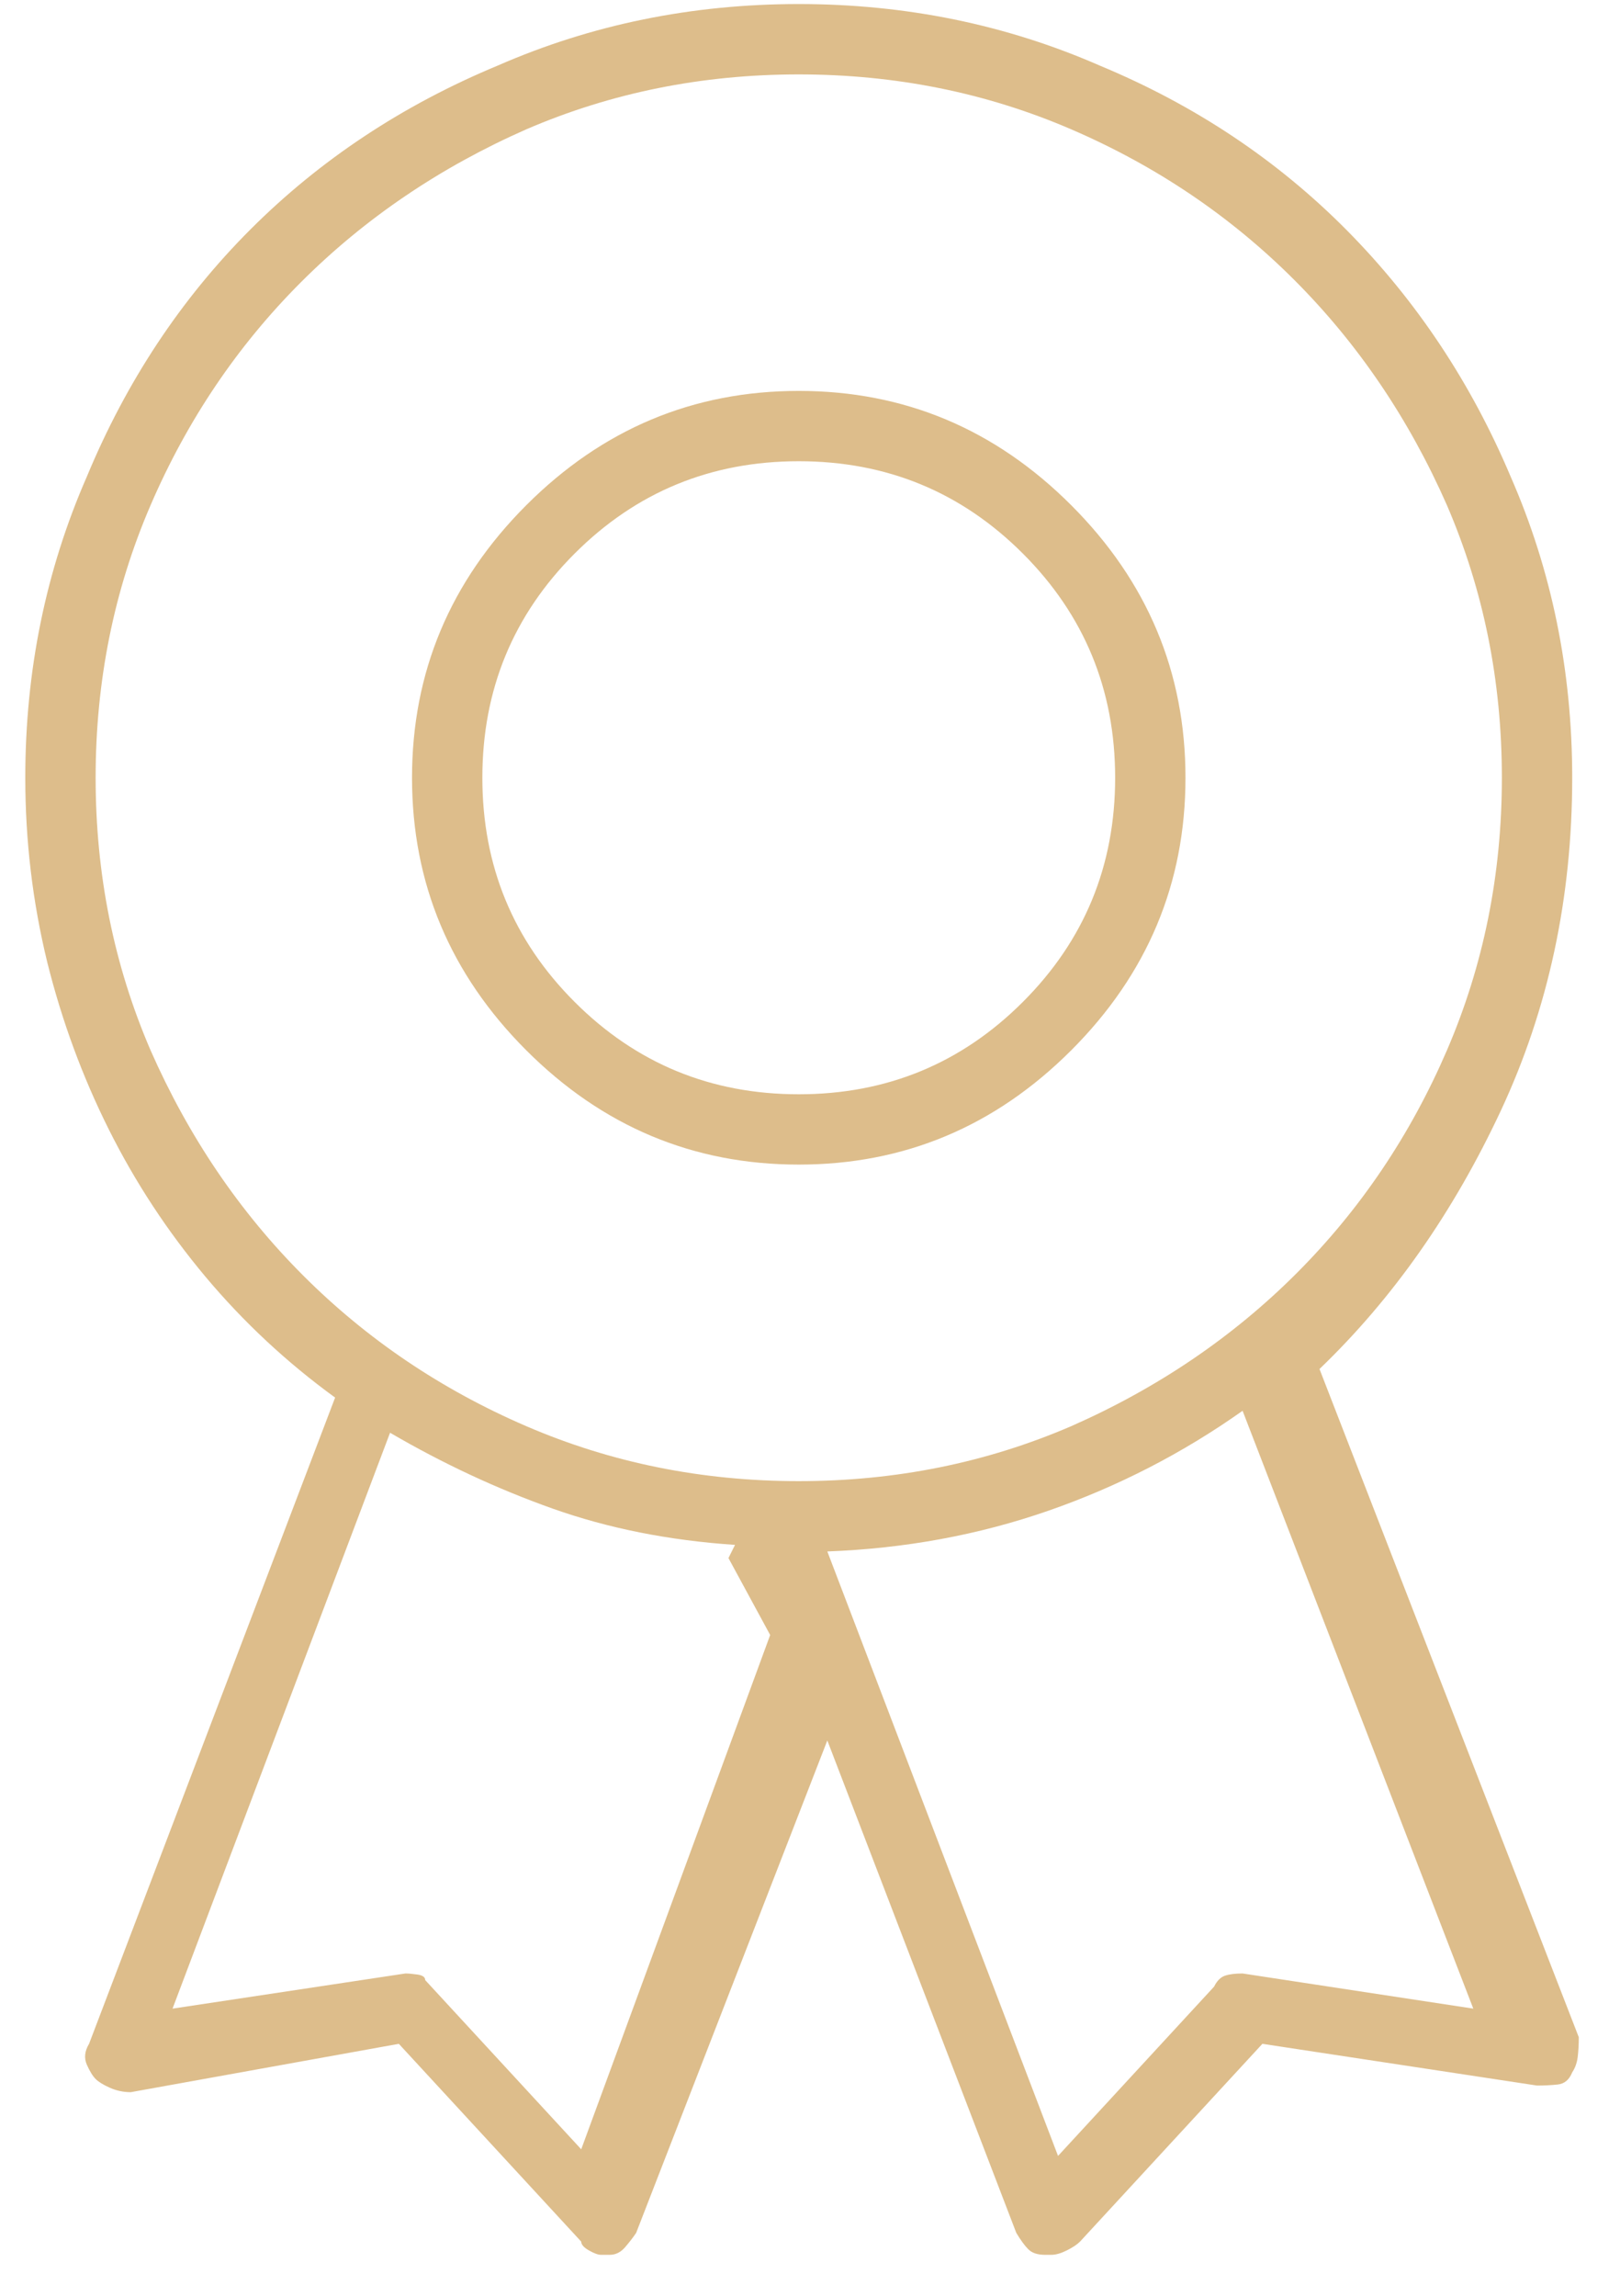 <svg xmlns="http://www.w3.org/2000/svg" width="36" height="51" viewBox="0 0 36 51" fill="none"><path d="M34.938 17.278C34.938 14.901 34.482 12.671 33.57 10.588C32.691 8.505 31.479 6.682 29.933 5.119C28.386 3.557 26.555 2.336 24.439 1.457C22.356 0.546 20.126 0.09 17.75 0.09C15.374 0.09 13.144 0.546 11.06 1.457C8.945 2.336 7.114 3.549 5.567 5.095C4.021 6.641 2.809 8.472 1.93 10.588C1.018 12.671 0.562 14.901 0.562 17.278C0.562 18.677 0.725 20.044 1.051 21.379C1.376 22.681 1.832 23.918 2.418 25.09C3.004 26.262 3.72 27.352 4.566 28.362C5.413 29.371 6.373 30.266 7.447 31.047L1.979 45.403C1.881 45.565 1.865 45.72 1.93 45.867C1.995 46.013 2.06 46.119 2.125 46.184C2.19 46.249 2.296 46.314 2.442 46.379C2.589 46.444 2.743 46.477 2.906 46.477L8.863 45.403L12.916 49.797C12.916 49.862 12.973 49.927 13.087 49.992C13.201 50.057 13.29 50.09 13.355 50.09C13.355 50.09 13.388 50.09 13.453 50.09C13.518 50.09 13.551 50.09 13.551 50.09C13.681 50.09 13.795 50.033 13.893 49.919C13.99 49.805 14.072 49.7 14.137 49.602L18.385 38.664L22.584 49.602C22.682 49.765 22.771 49.887 22.852 49.968C22.934 50.049 23.056 50.09 23.219 50.09C23.219 50.09 23.243 50.09 23.292 50.09C23.341 50.09 23.365 50.09 23.365 50.09C23.463 50.09 23.577 50.057 23.707 49.992C23.837 49.927 23.935 49.862 24 49.797L28.053 45.403L34.156 46.33C34.319 46.33 34.474 46.322 34.62 46.306C34.767 46.29 34.872 46.2 34.938 46.037C35.003 45.94 35.043 45.826 35.06 45.696C35.076 45.565 35.084 45.419 35.084 45.256L29.322 30.412C30.95 28.85 32.293 26.937 33.351 24.675C34.408 22.413 34.938 19.947 34.938 17.278ZM2.125 17.278C2.125 15.129 2.532 13.111 3.346 11.223C4.16 9.335 5.274 7.683 6.69 6.267C8.106 4.851 9.775 3.72 11.695 2.873C13.583 2.059 15.602 1.653 17.75 1.653C19.898 1.653 21.917 2.059 23.805 2.873C25.693 3.687 27.345 4.802 28.761 6.218C30.177 7.634 31.308 9.302 32.154 11.223C32.968 13.111 33.375 15.129 33.375 17.278C33.375 19.426 32.968 21.444 32.154 23.332C31.34 25.22 30.226 26.872 28.81 28.288C27.394 29.704 25.725 30.835 23.805 31.682C21.917 32.496 19.898 32.903 17.75 32.903C15.602 32.903 13.583 32.496 11.695 31.682C9.807 30.868 8.155 29.753 6.739 28.337C5.323 26.921 4.192 25.253 3.346 23.332C2.532 21.444 2.125 19.426 2.125 17.278ZM16.188 34.612L17.115 36.321L12.916 47.746L9.449 43.987C9.449 43.922 9.392 43.881 9.278 43.864C9.164 43.848 9.075 43.84 9.01 43.84L3.834 44.621L8.668 31.828C9.84 32.512 11.044 33.074 12.281 33.513C13.518 33.952 14.869 34.221 16.334 34.319L16.188 34.612ZM32.74 44.621L27.613 43.84C27.451 43.84 27.32 43.856 27.223 43.889C27.125 43.922 27.044 44.003 26.979 44.133L23.512 47.893L18.385 34.465C20.11 34.4 21.746 34.099 23.292 33.562C24.838 33.025 26.279 32.284 27.613 31.34L32.74 44.621ZM26.344 17.278C26.344 14.934 25.497 12.916 23.805 11.223C22.112 9.53 20.094 8.684 17.75 8.684C15.406 8.684 13.388 9.53 11.695 11.223C10.003 12.916 9.156 14.934 9.156 17.278C9.156 19.621 10.003 21.64 11.695 23.332C13.388 25.025 15.406 25.871 17.75 25.871C20.094 25.871 22.112 25.025 23.805 23.332C25.497 21.64 26.344 19.621 26.344 17.278ZM10.719 17.278C10.719 15.325 11.402 13.664 12.77 12.297C14.137 10.93 15.797 10.246 17.75 10.246C19.703 10.246 21.363 10.93 22.73 12.297C24.098 13.664 24.781 15.325 24.781 17.278C24.781 19.231 24.098 20.891 22.73 22.258C21.363 23.625 19.703 24.309 17.75 24.309C15.797 24.309 14.137 23.625 12.77 22.258C11.402 20.891 10.719 19.231 10.719 17.278Z" fill="#DDBD8B"></path></svg>